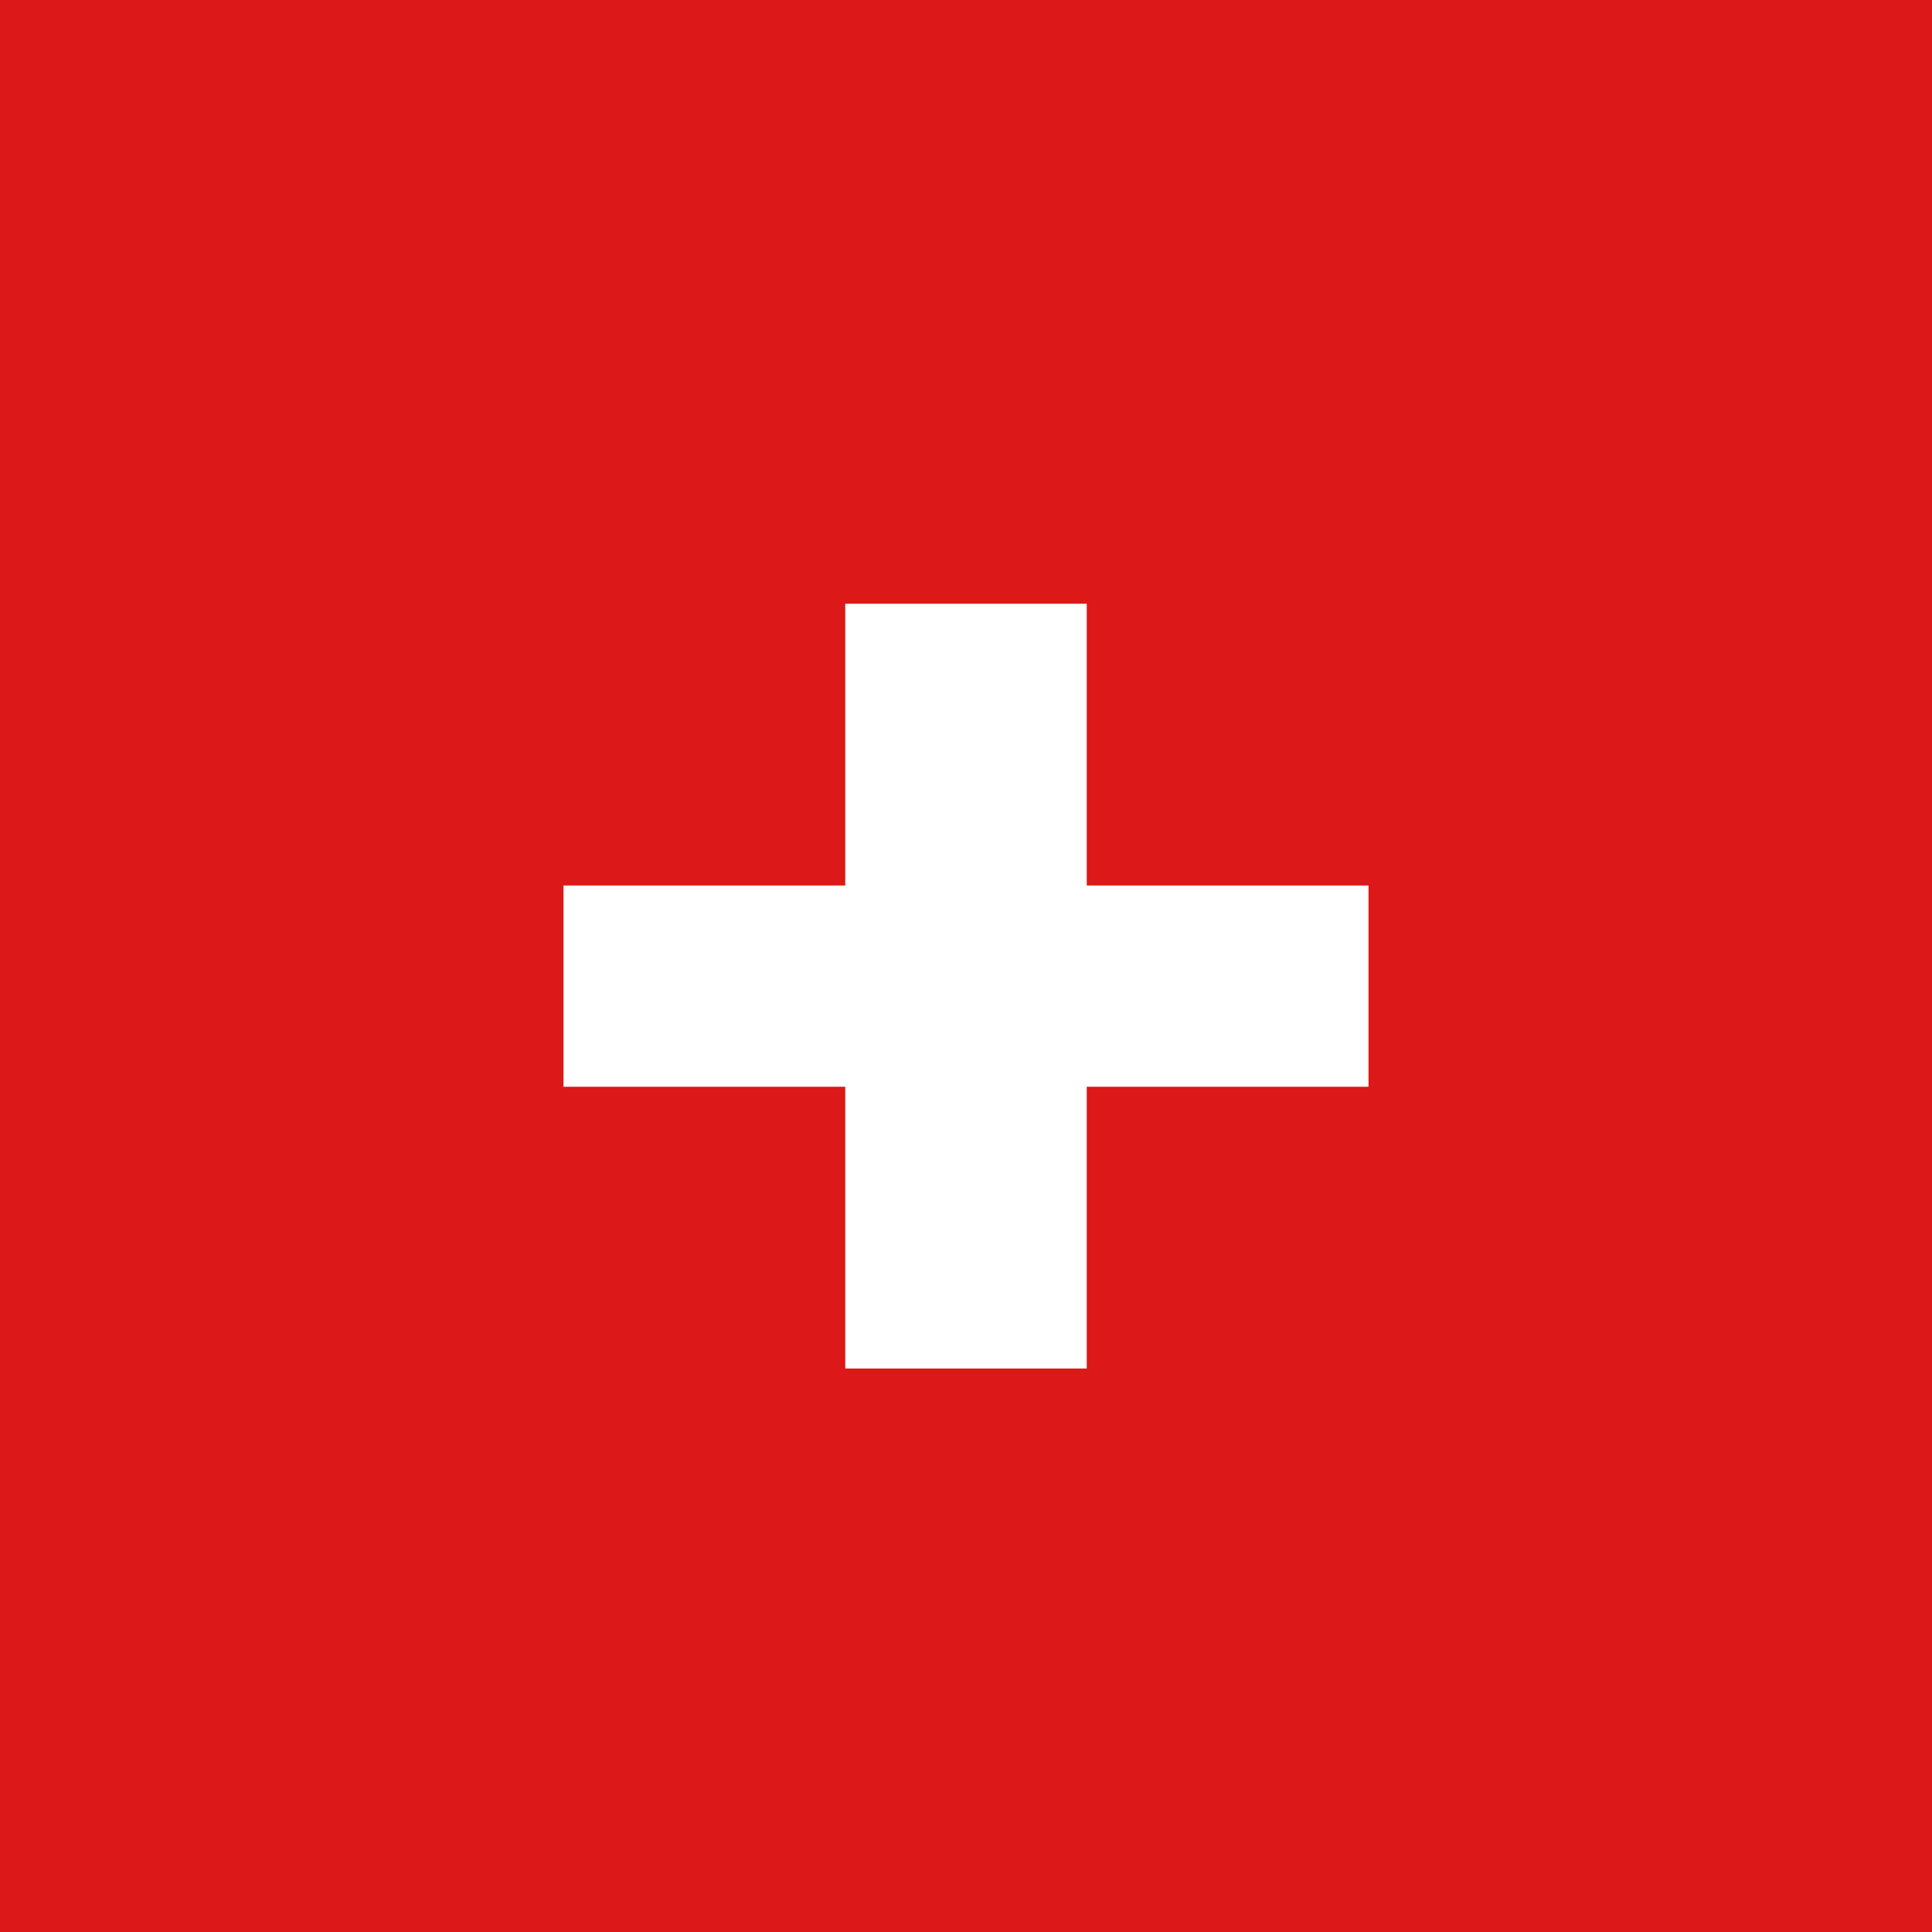 <svg width="24" height="24" viewBox="0 0 24 24" fill="none" xmlns="http://www.w3.org/2000/svg">
<rect width="24" height="24" fill="#DC1818"/>
<path d="M10.5 7.5V11H7V13.5H10.5V17H13.5V13.5H17V11H13.5V7.5H10.5Z" fill="white"/>
</svg>